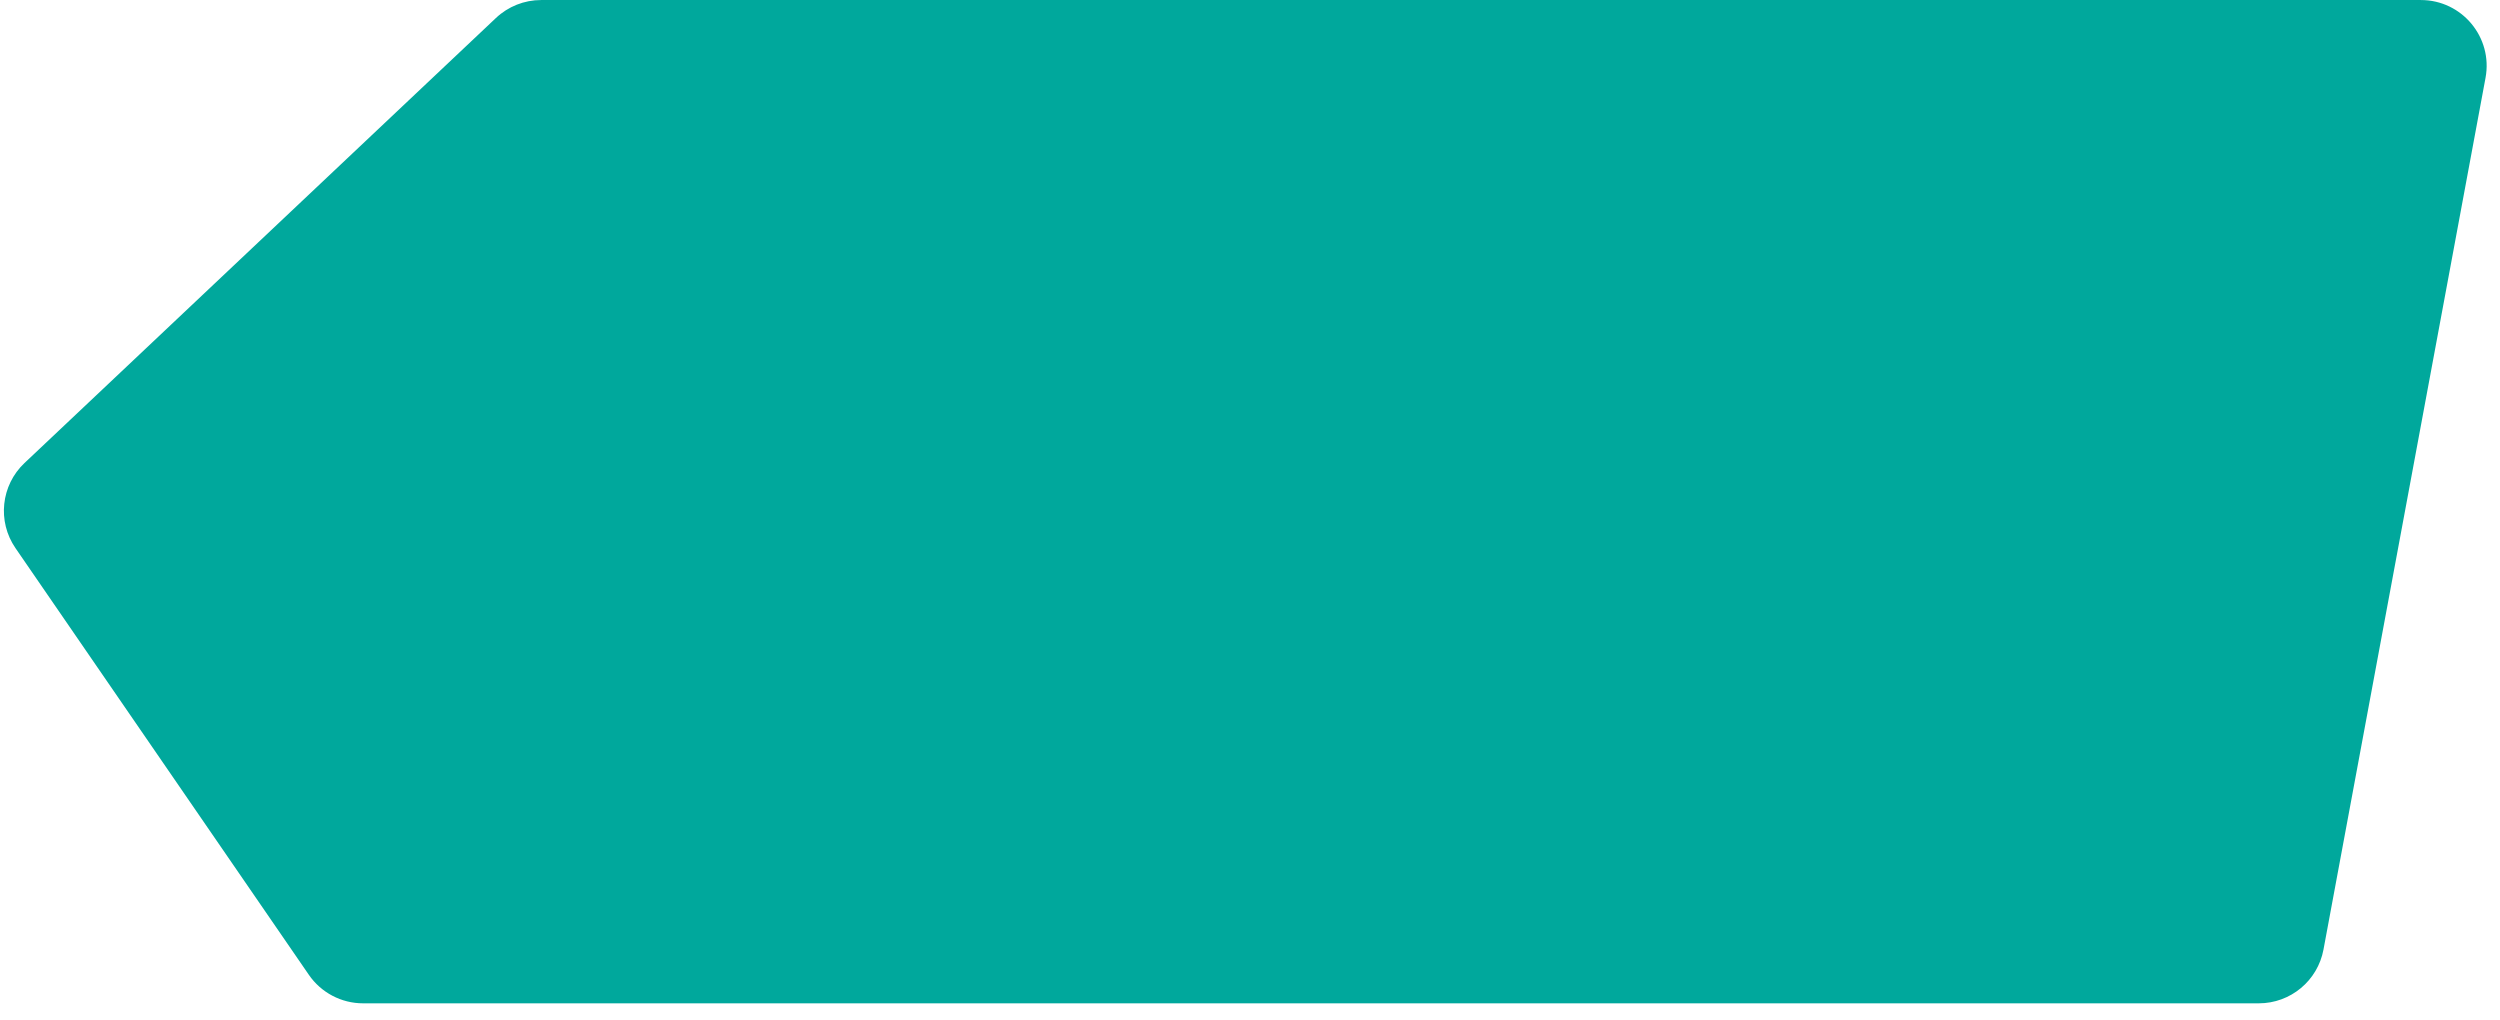 <svg width="152" height="62" viewBox="0 0 152 62" fill="none" xmlns="http://www.w3.org/2000/svg">
<path d="M147.188 0.002H32.9C31.879 0.002 30.896 0.393 30.154 1.093L1.491 28.15C0.057 29.504 -0.176 31.701 0.941 33.325L18.778 59.268C19.524 60.354 20.757 61.002 22.074 61.002H137.335C139.262 61.002 140.915 59.628 141.268 57.733L151.12 4.733C151.578 2.273 149.69 0.002 147.188 0.002Z" fill="#00A89C"/>
</svg>

